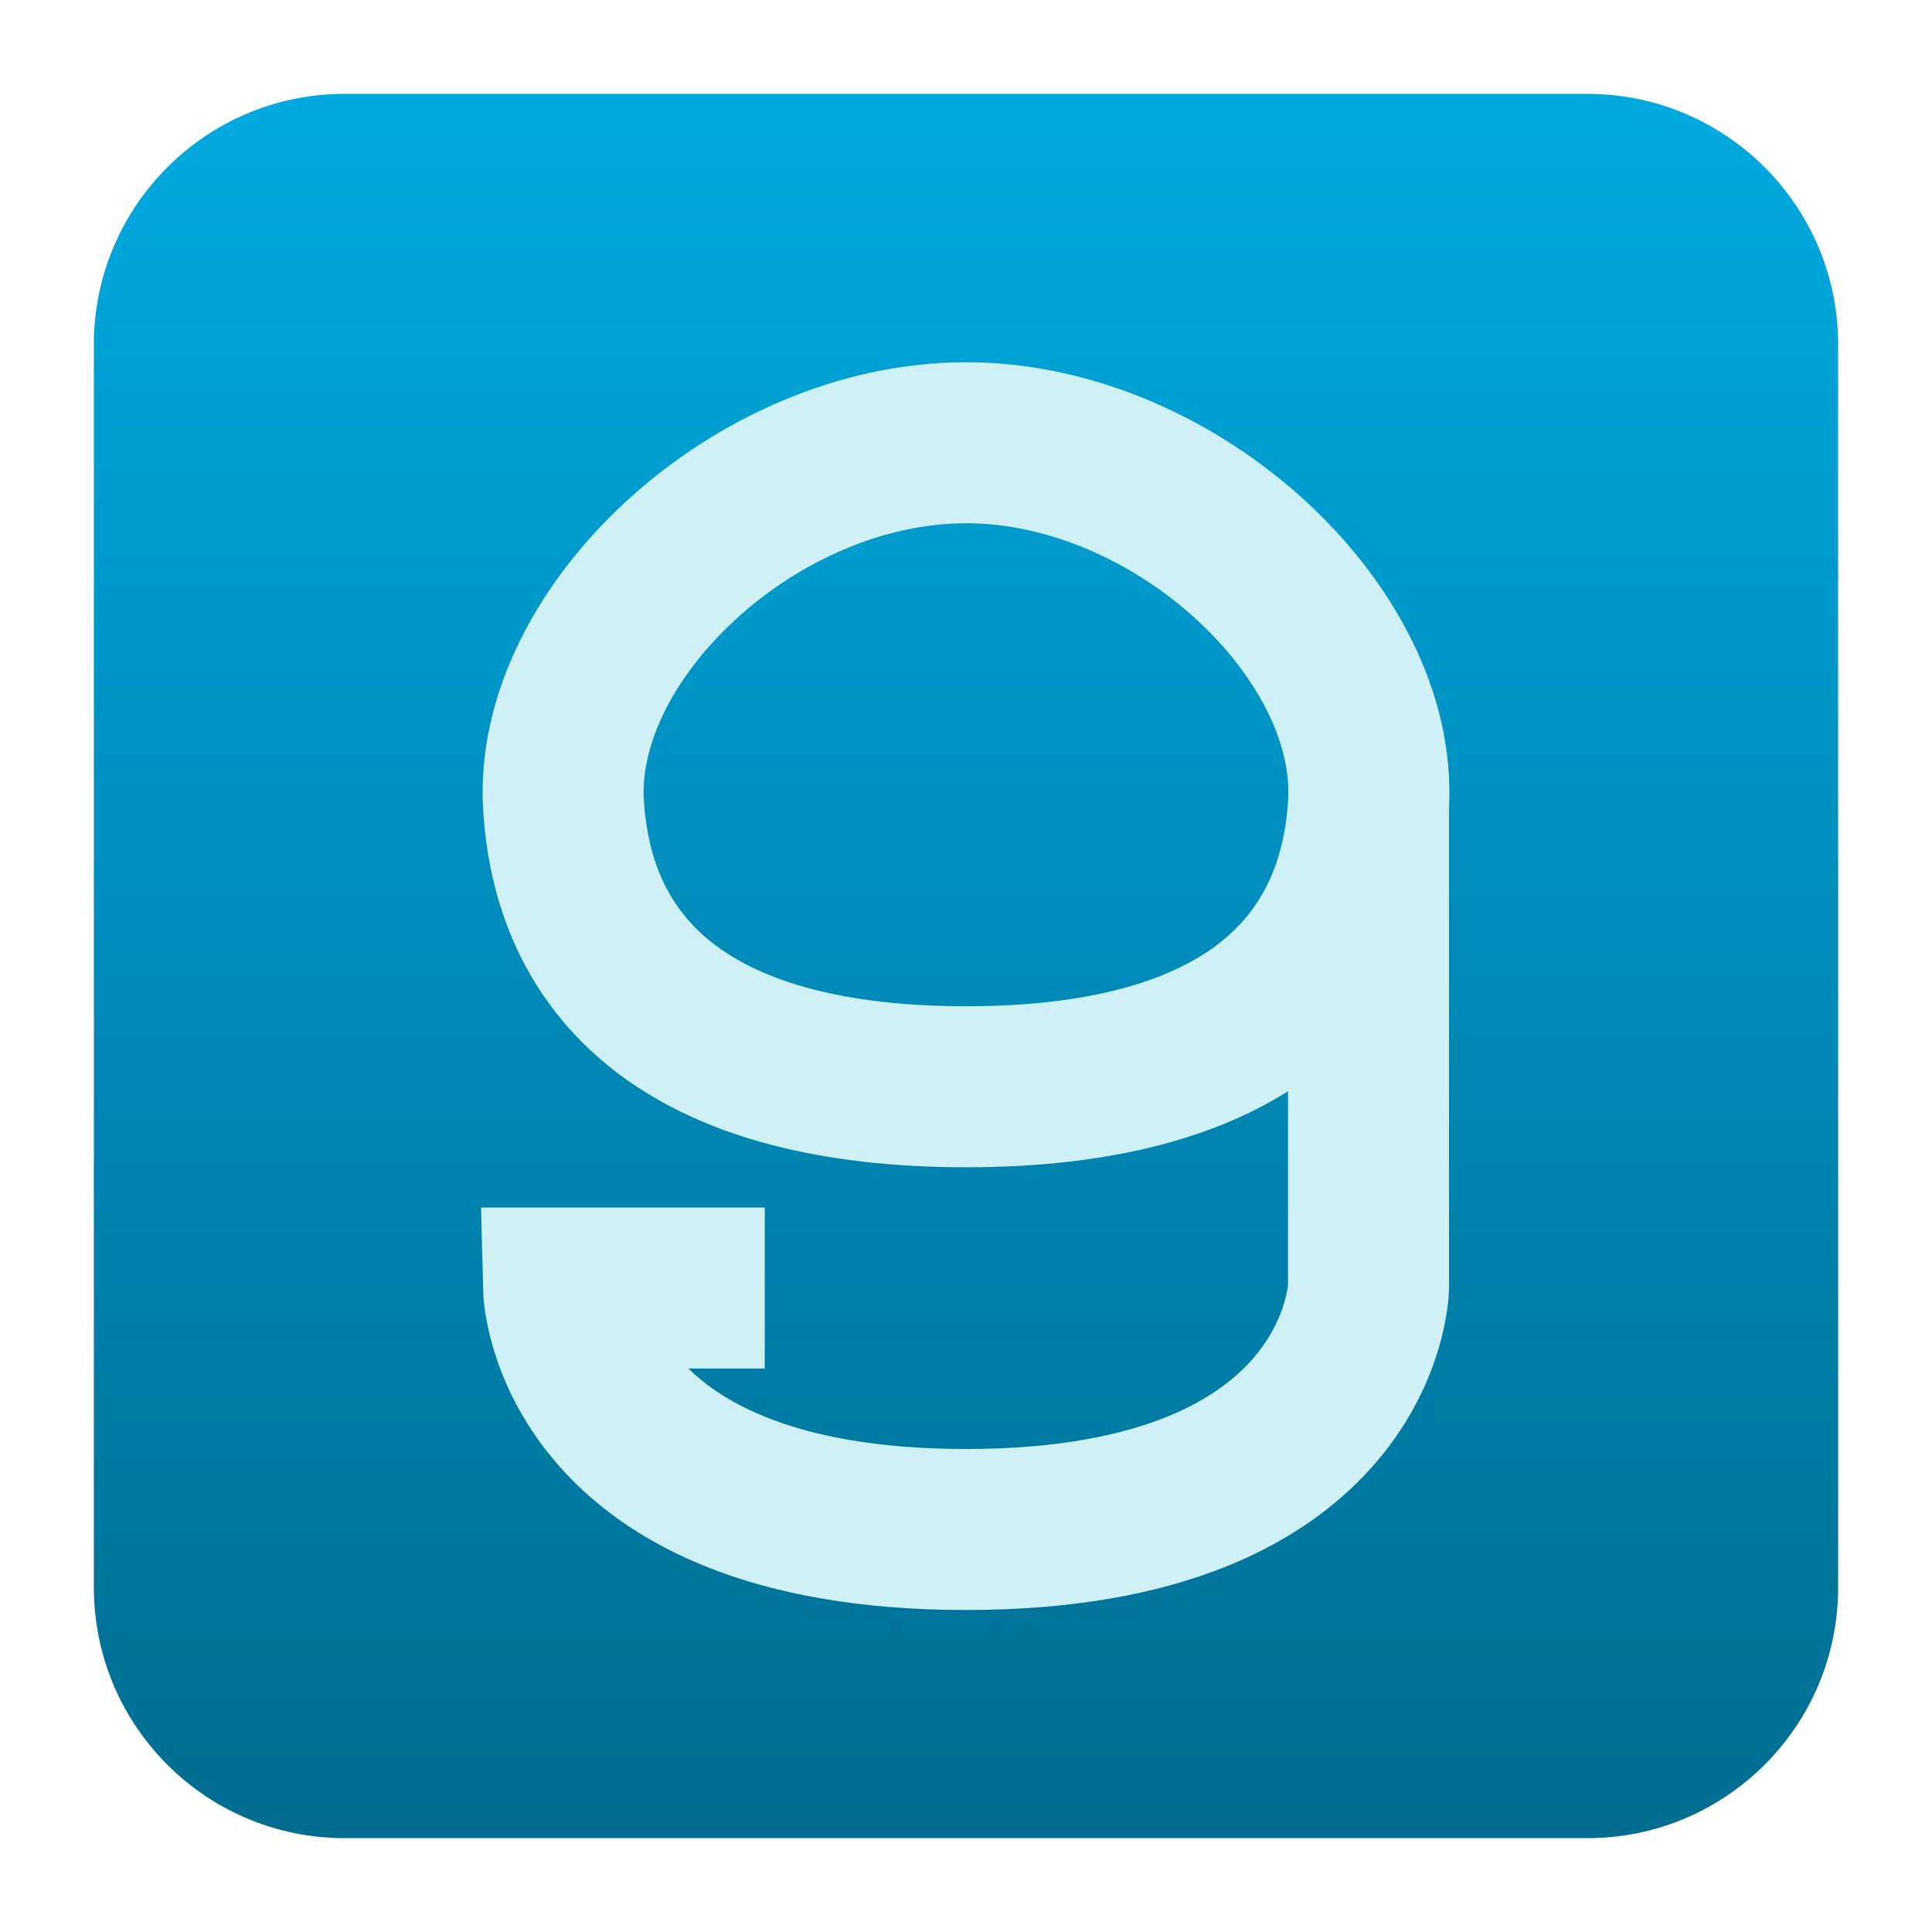 <svg clip-rule="evenodd" fill-rule="evenodd" viewBox="0 0 48 48" xmlns="http://www.w3.org/2000/svg">
 <linearGradient id="a" x2="1" gradientTransform="matrix(0 -43.337 43.337 0 201.9 45.669)" gradientUnits="userSpaceOnUse">
  <stop stop-color="#006c90" offset="0"/>
  <stop stop-color="#00aae1" offset="1"/>
 </linearGradient>
 <path d="m45.668 8.56c0-3.438-2.79-6.228-6.228-6.228h-30.88c-3.438 0-6.228 2.79-6.228 6.228v30.88c0 3.438 2.79 6.228 6.228 6.228h30.88c3.438 0 6.228-2.79 6.228-6.228z" fill="url(#a)"/>
 <g fill="none" stroke="#cff0f5" stroke-width="4">
  <path d="m24 27c-6.668 0-9.739-2.731-10-7s4.773-9 10-9 10.261 4.731 10 9-3.332 7-10 7z"/>
  <path d="m19 32h-5s.145 6 10 6 10-6 10-6v-12"/>
 </g>
</svg>
